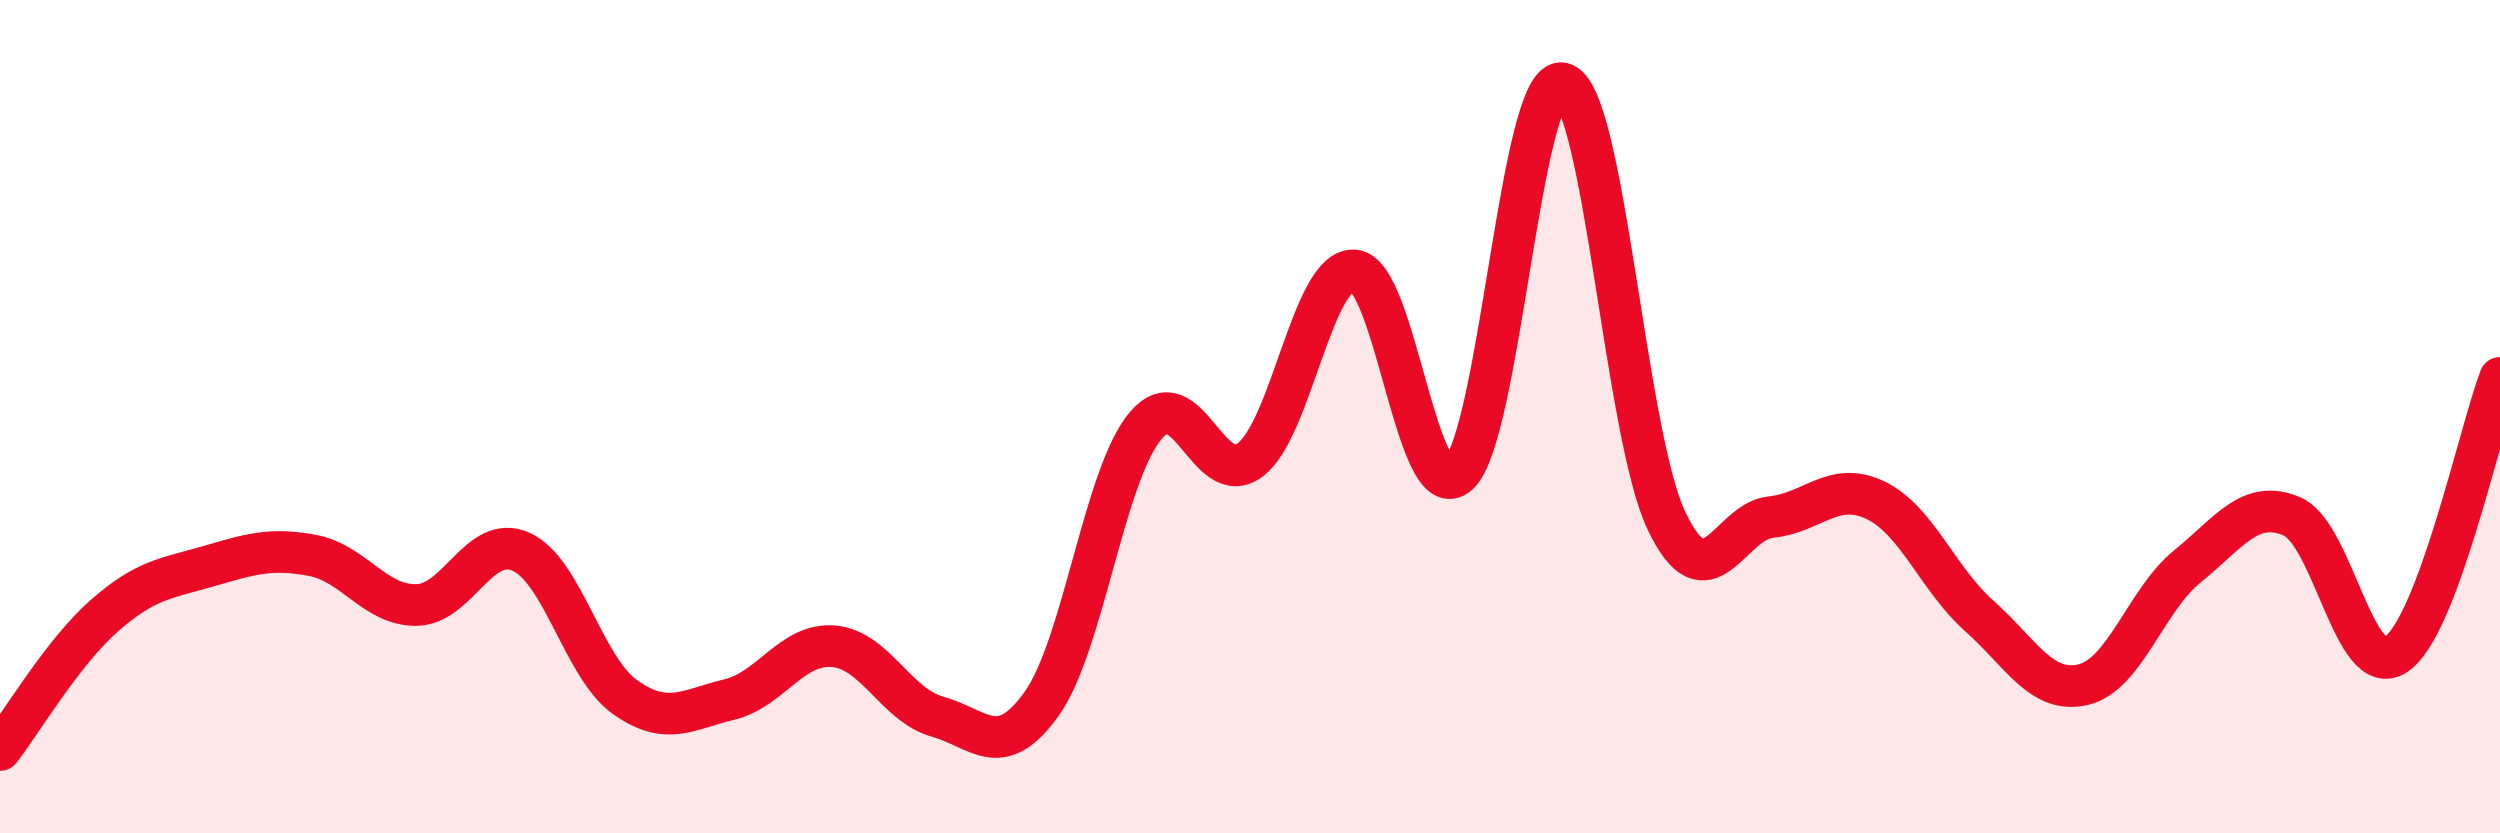 
    <svg width="60" height="20" viewBox="0 0 60 20" xmlns="http://www.w3.org/2000/svg">
      <path
        d="M 0,18 C 0.5,17.36 1.5,15.66 2.5,14.78 C 3.5,13.9 4,13.88 5,13.59 C 6,13.3 6.5,13.14 7.5,13.33 C 8.5,13.52 9,14.54 10,14.52 C 11,14.5 11.5,12.8 12.5,13.24 C 13.5,13.68 14,16.02 15,16.73 C 16,17.44 16.5,17.03 17.5,16.79 C 18.5,16.55 19,15.43 20,15.51 C 21,15.59 21.5,16.92 22.5,17.2 C 23.5,17.48 24,18.29 25,16.89 C 26,15.49 26.5,11.38 27.5,10.21 C 28.5,9.04 29,11.78 30,11.04 C 31,10.3 31.5,6.42 32.5,6.49 C 33.5,6.56 34,12.28 35,11.38 C 36,10.48 36.5,1.77 37.5,2 C 38.5,2.23 39,10.43 40,12.51 C 41,14.59 41.5,12.51 42.5,12.41 C 43.5,12.31 44,11.53 45,12 C 46,12.47 46.5,13.89 47.5,14.78 C 48.5,15.67 49,16.67 50,16.43 C 51,16.19 51.5,14.4 52.5,13.59 C 53.5,12.78 54,11.97 55,12.39 C 56,12.81 56.5,16.37 57.5,15.71 C 58.5,15.05 59.5,10.4 60,9.07L60 20L0 20Z"
        fill="#EB0A25"
        opacity="0.1"
        stroke-linecap="round"
        stroke-linejoin="round"
      />
      <path
        d="M 0,18 C 0.5,17.36 1.5,15.66 2.5,14.78 C 3.5,13.9 4,13.88 5,13.59 C 6,13.3 6.5,13.14 7.5,13.33 C 8.5,13.52 9,14.54 10,14.52 C 11,14.5 11.5,12.8 12.5,13.24 C 13.5,13.68 14,16.02 15,16.73 C 16,17.44 16.5,17.03 17.5,16.79 C 18.5,16.55 19,15.43 20,15.51 C 21,15.59 21.5,16.92 22.5,17.2 C 23.5,17.48 24,18.29 25,16.89 C 26,15.49 26.5,11.38 27.5,10.21 C 28.5,9.04 29,11.78 30,11.04 C 31,10.3 31.5,6.42 32.5,6.49 C 33.5,6.56 34,12.28 35,11.38 C 36,10.48 36.5,1.77 37.5,2 C 38.5,2.23 39,10.43 40,12.51 C 41,14.59 41.5,12.51 42.5,12.41 C 43.5,12.31 44,11.53 45,12 C 46,12.47 46.5,13.89 47.5,14.78 C 48.5,15.67 49,16.67 50,16.43 C 51,16.19 51.5,14.4 52.5,13.59 C 53.5,12.78 54,11.97 55,12.39 C 56,12.81 56.5,16.37 57.5,15.71 C 58.5,15.05 59.5,10.4 60,9.07"
        stroke="#EB0A25"
        stroke-width="1"
        fill="none"
        stroke-linecap="round"
        stroke-linejoin="round"
      />
    </svg>
  